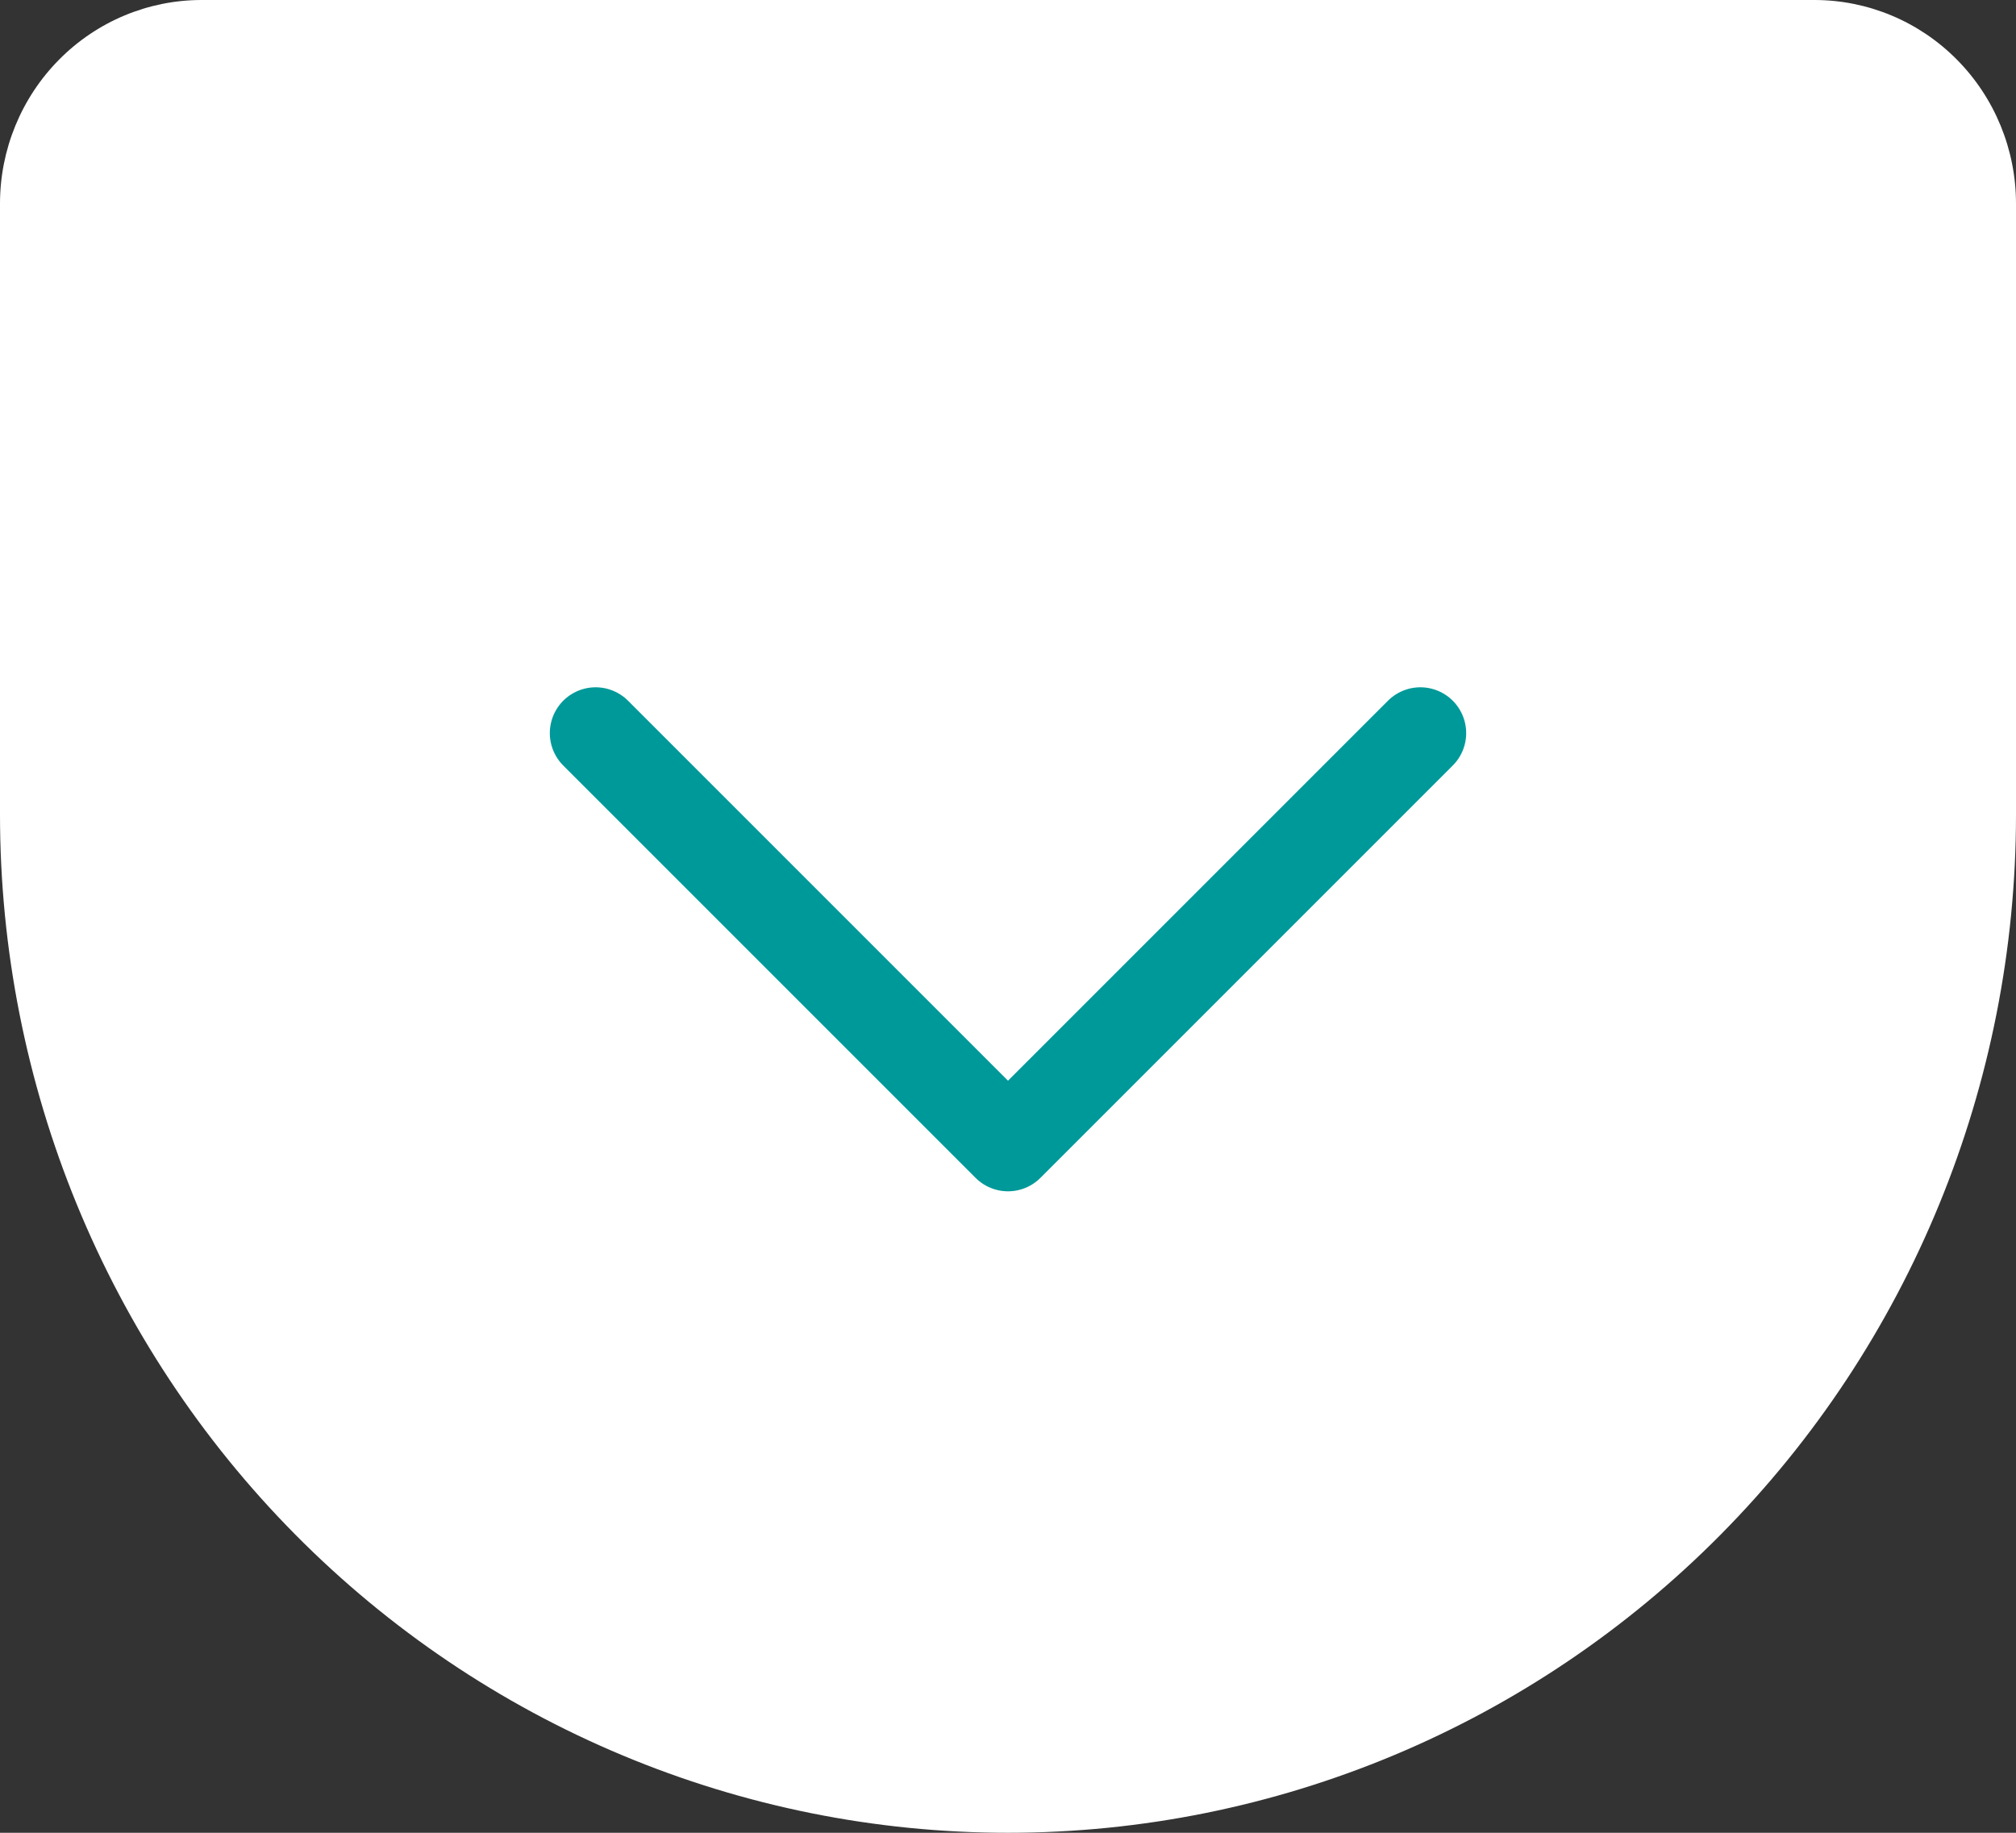<?xml version="1.0" encoding="UTF-8"?> <svg xmlns="http://www.w3.org/2000/svg" width="44" height="40" viewBox="0 0 44 40" fill="none"><rect x="0" y="0" width="44" height="40" fill="#333333" stroke="none"/> <path d="M4.4 0H39.6C40.767 0 41.886 0.468 42.711 1.302C43.536 2.135 44 3.266 44 4.444V17.778C44 23.672 41.682 29.324 37.556 33.491C33.431 37.659 27.835 40 22 40C19.111 40 16.25 39.425 13.581 38.308C10.912 37.192 8.487 35.555 6.444 33.491C2.318 29.324 0 23.672 0 17.778V4.444C0 3.266 0.464 2.135 1.289 1.302C2.114 0.468 3.233 0 4.4 0Z" fill="white"></path> <path d="M13 16L22 25L31 16" stroke="#009999" stroke-width="2" stroke-linecap="round" stroke-linejoin="round"></path> </svg> 